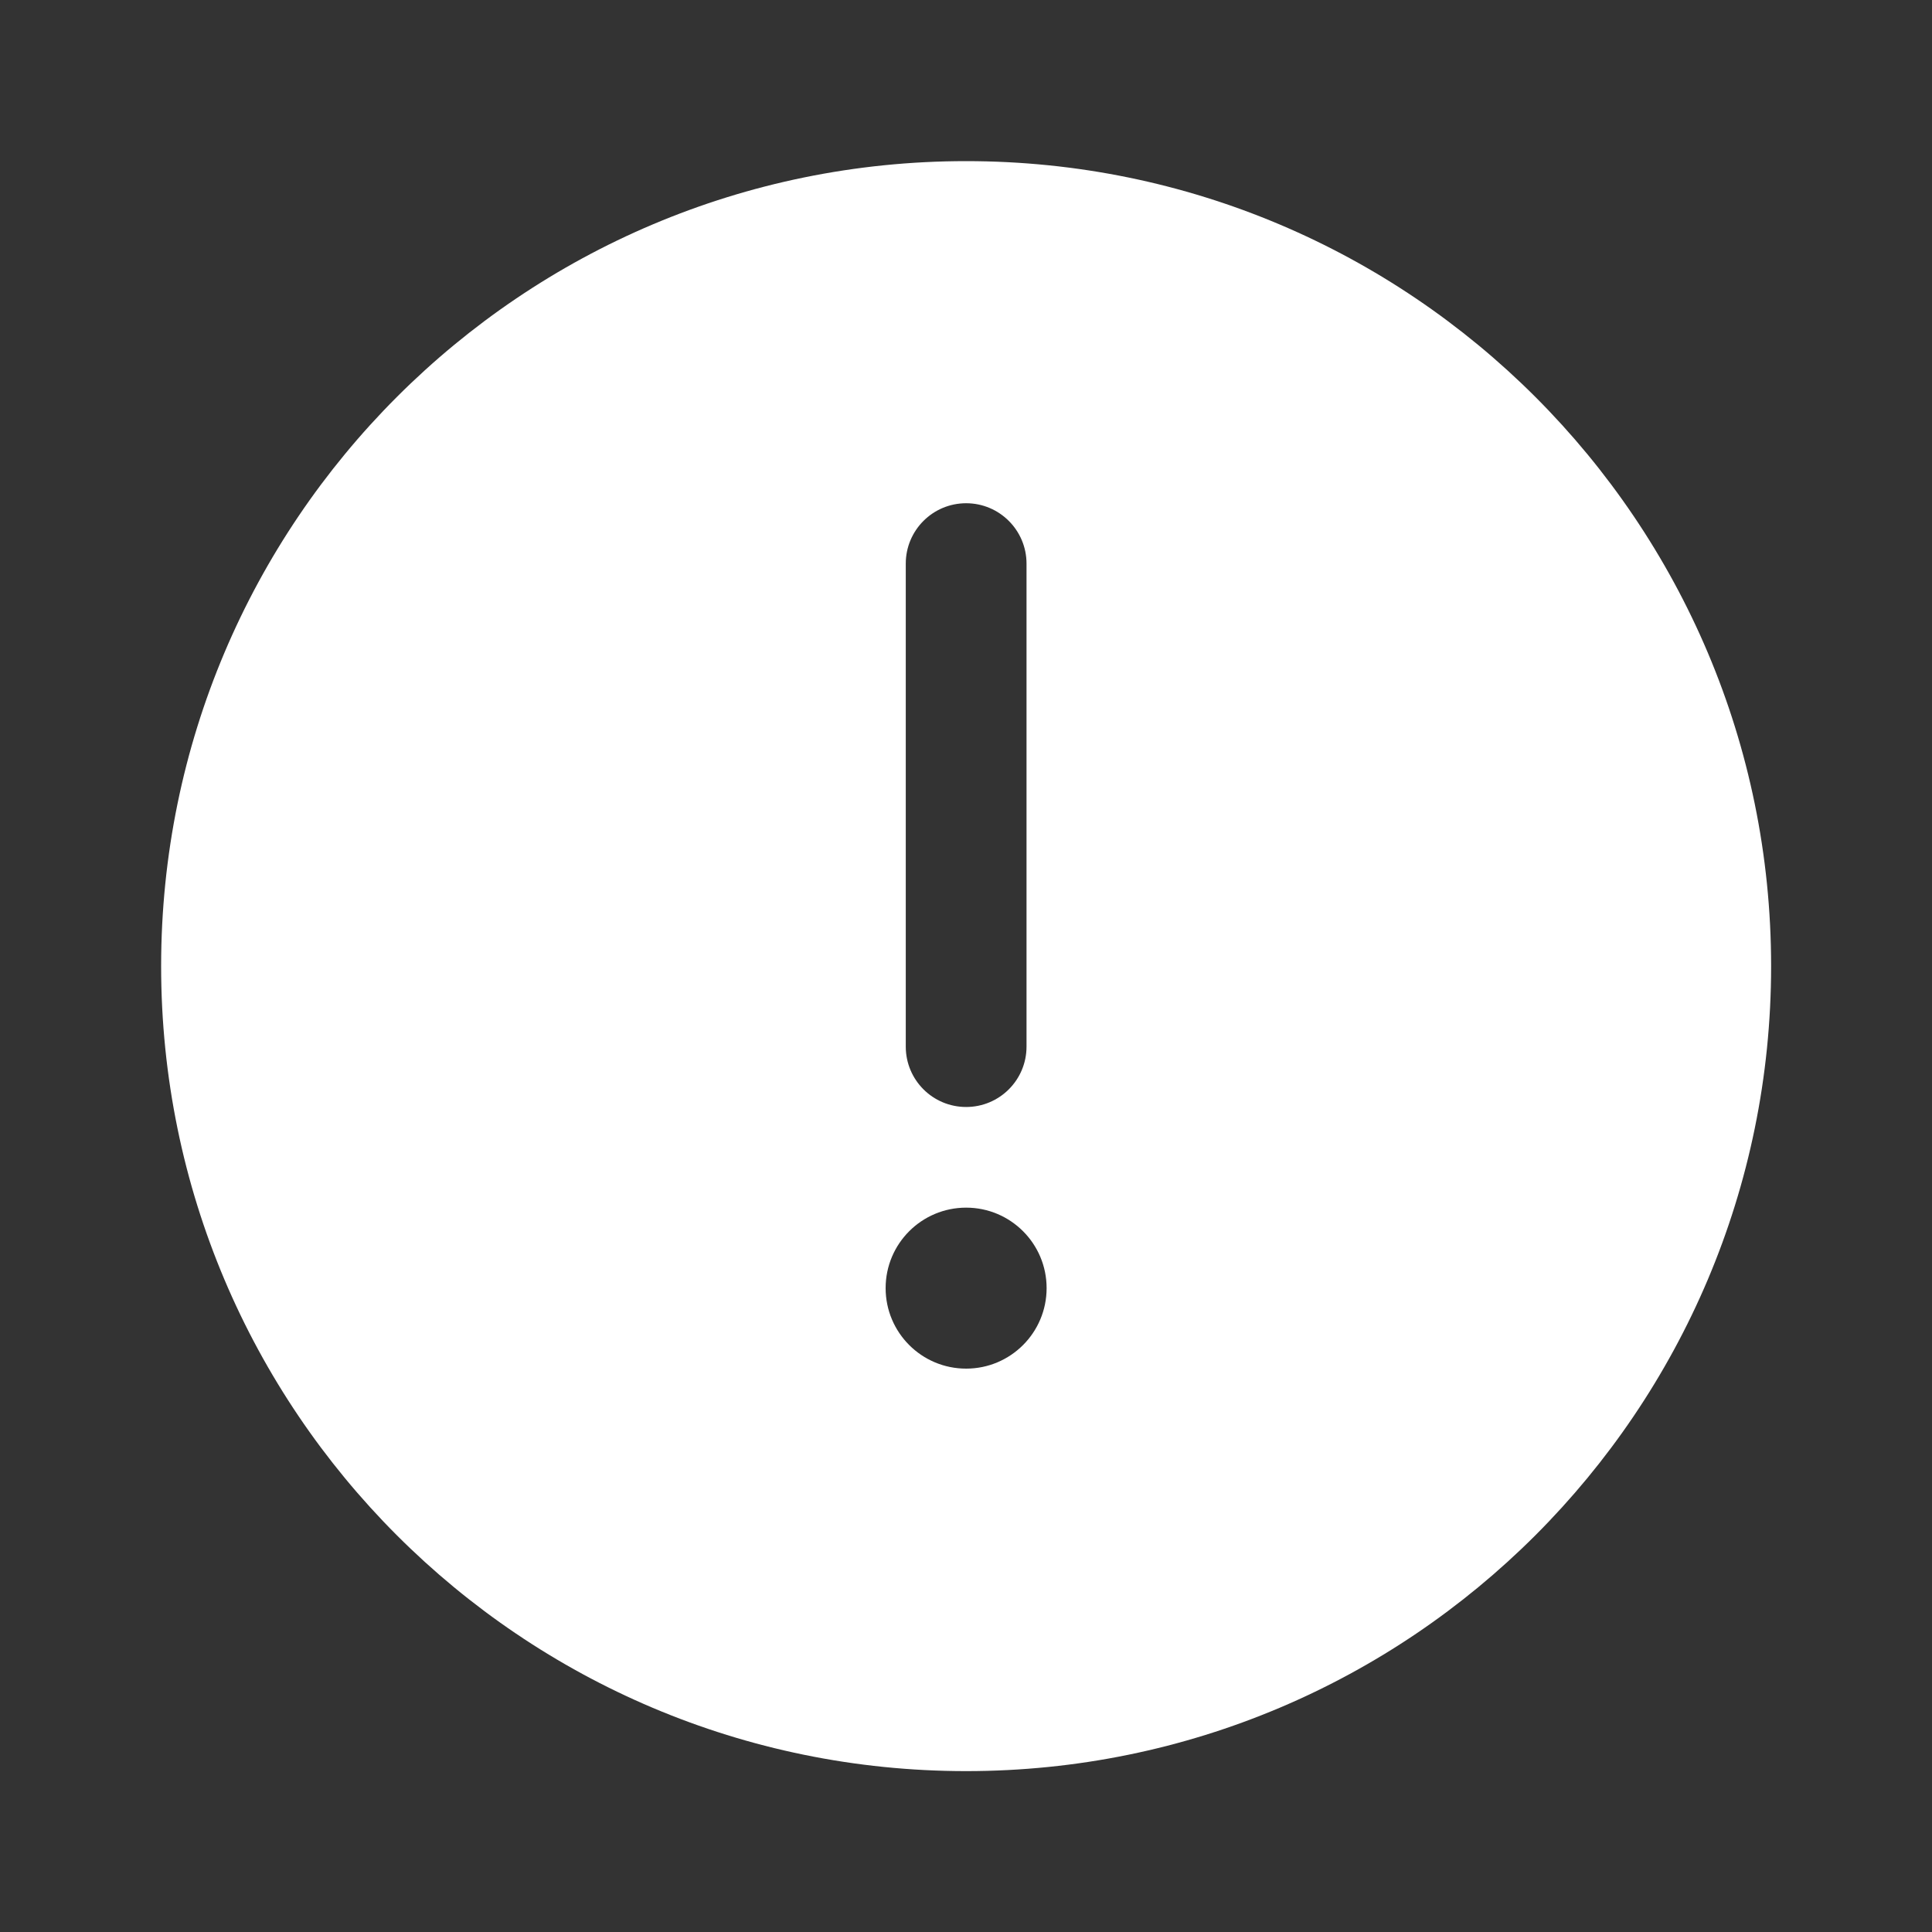<?xml version="1.0" encoding="UTF-8"?> <svg xmlns="http://www.w3.org/2000/svg" width="40" height="40" viewBox="0 0 40 40" fill="none"><rect x="0" y="0" width="40" height="40" fill="#333333" stroke="none"/><path fill-rule="evenodd" clip-rule="evenodd" d="M36.669 20.003C36.669 10.798 29.207 3.336 20.003 3.336C10.798 3.336 3.336 10.798 3.336 20.003C3.336 29.207 10.798 36.669 20.003 36.669C29.207 36.669 36.669 29.207 36.669 20.003ZM20.003 10.419C20.693 10.419 21.253 10.979 21.253 11.669V21.669C21.253 22.36 20.693 22.919 20.003 22.919C19.312 22.919 18.753 22.36 18.753 21.669V11.669C18.753 10.979 19.312 10.419 20.003 10.419ZM20.003 28.336C20.923 28.336 21.669 27.59 21.669 26.669C21.669 25.749 20.923 25.003 20.003 25.003C19.082 25.003 18.336 25.749 18.336 26.669C18.336 27.59 19.082 28.336 20.003 28.336Z" fill="white"></path></svg> 